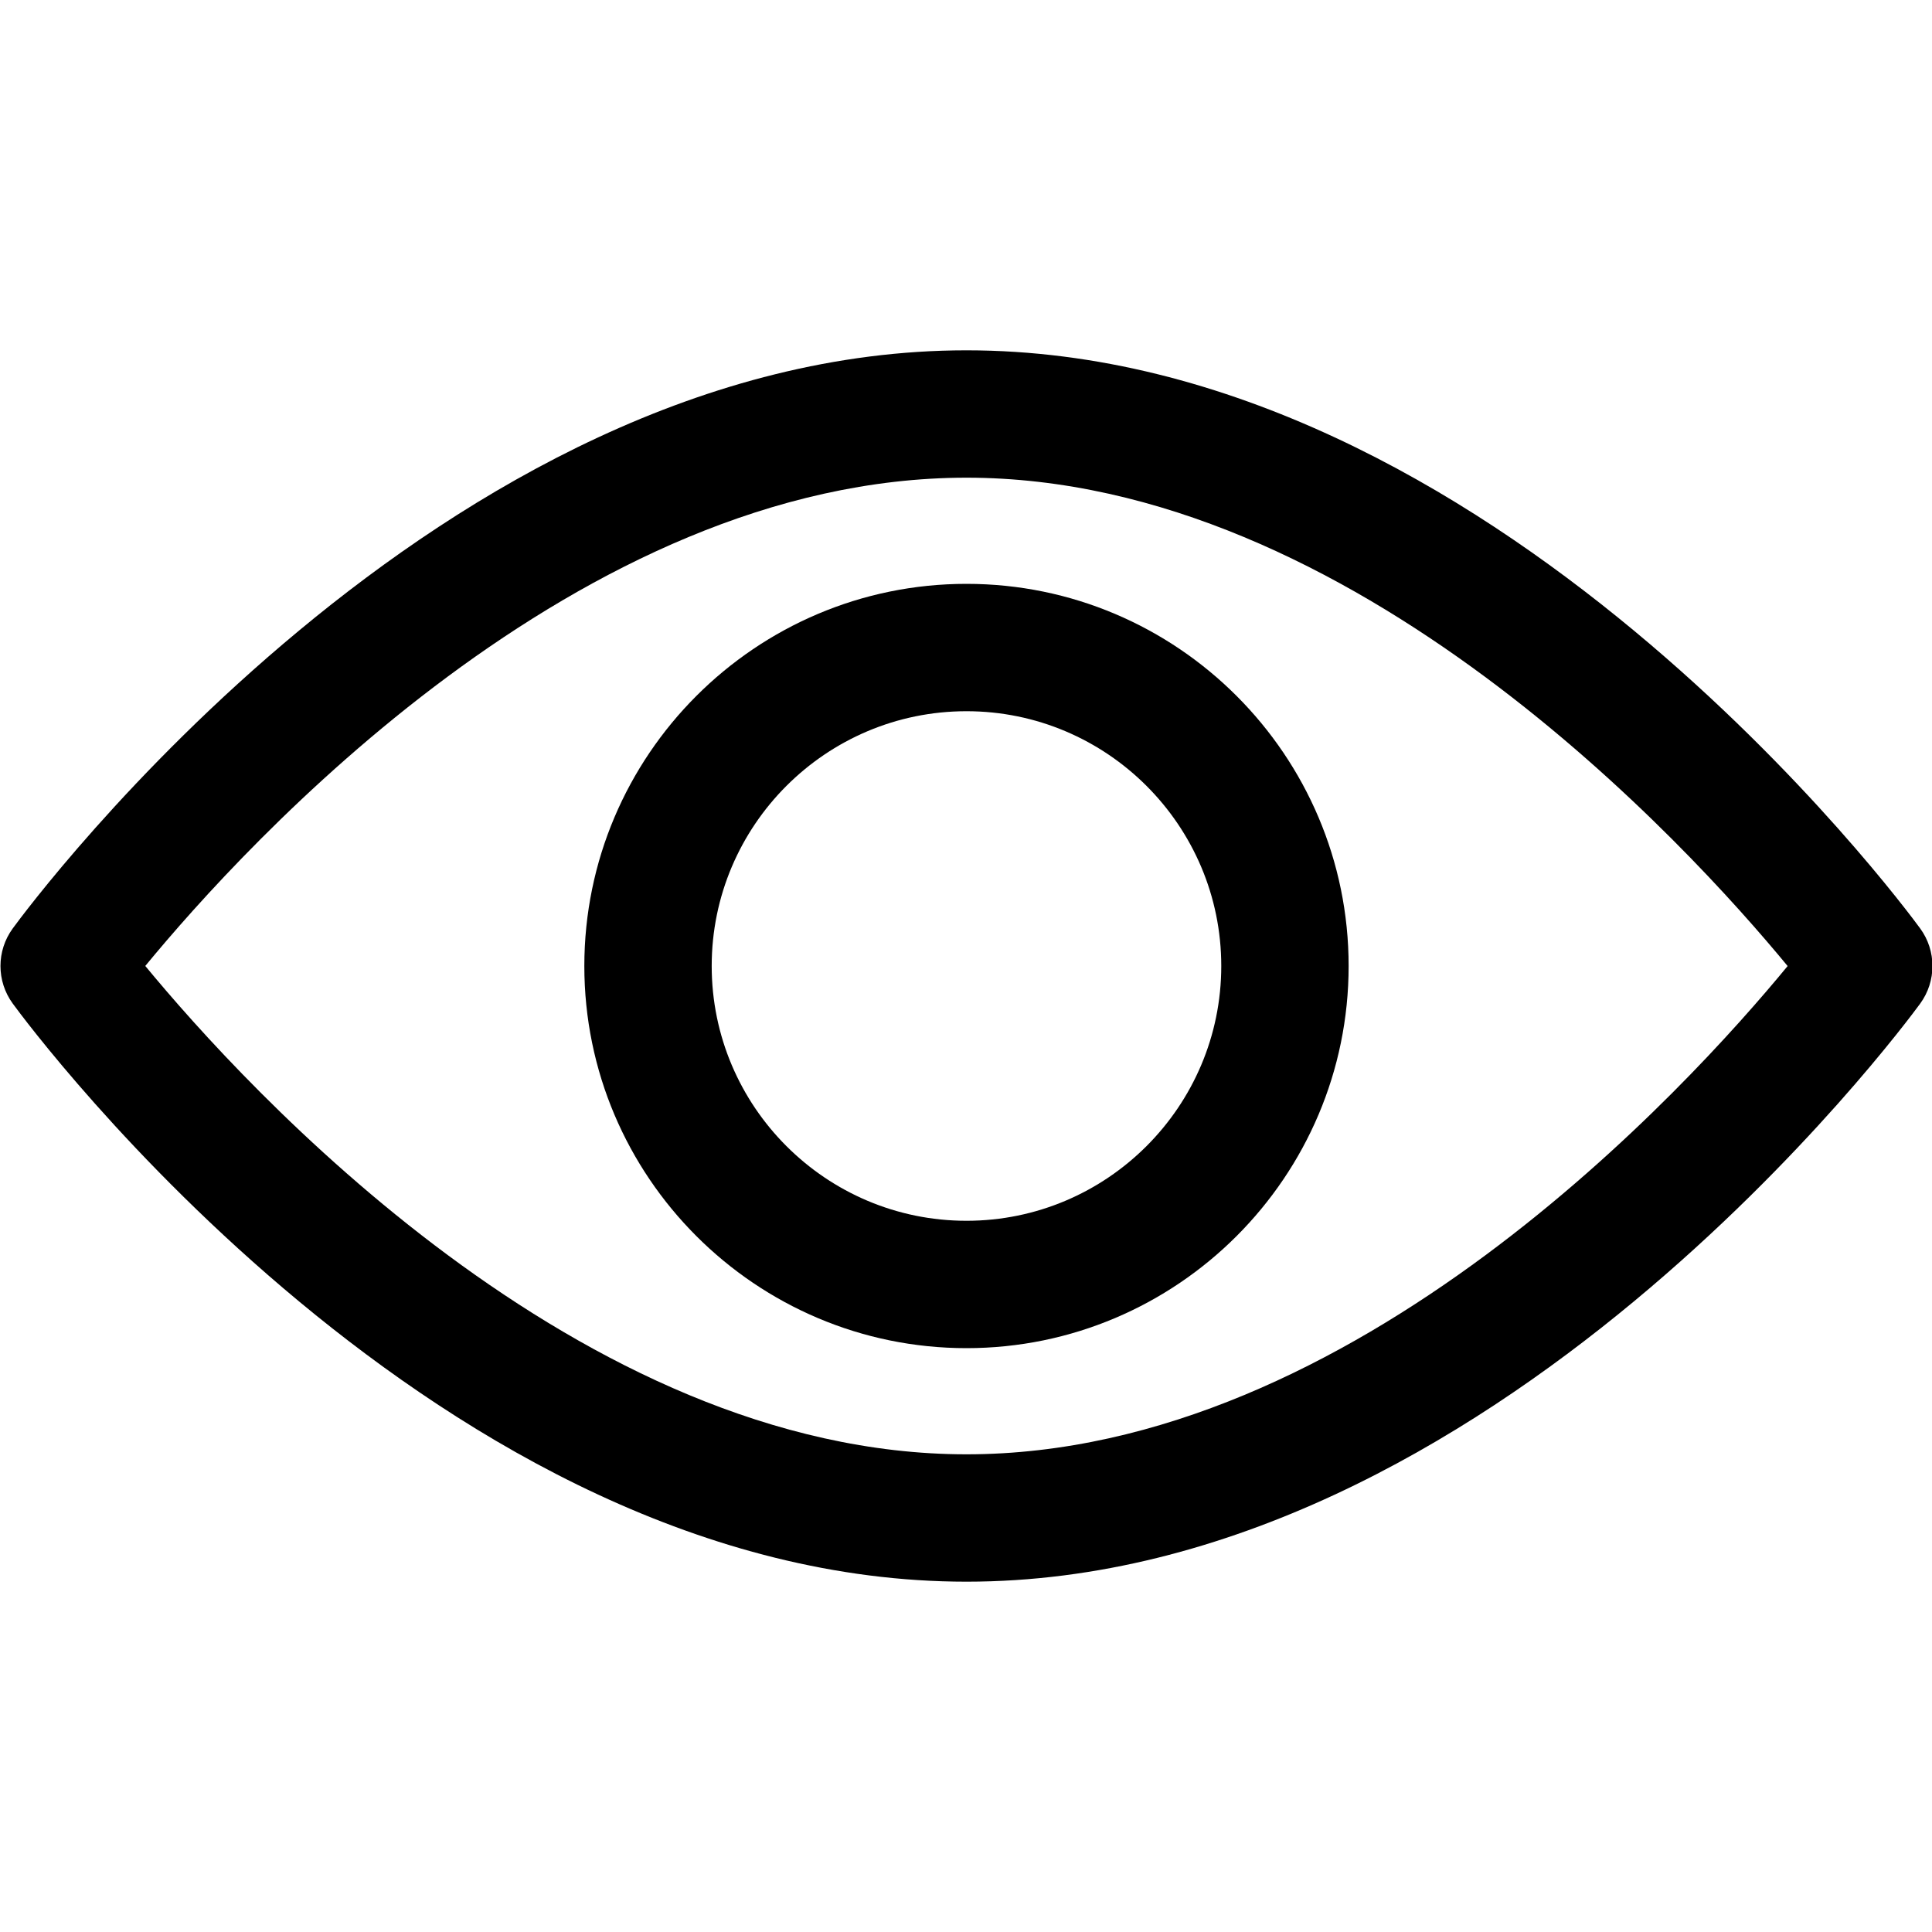 <?xml version="1.0" encoding="UTF-8"?> <svg xmlns="http://www.w3.org/2000/svg" width="40" height="40" viewBox="0 0 40 40" fill="none"><g clip-path="url(#clip0_637_5447)"><path d="M39.755 19.222C39.398 18.733 30.884 7.253 20.01 7.253C9.135 7.253 0.621 18.733 0.264 19.222C-0.075 19.685 -0.075 20.314 0.264 20.778C0.621 21.267 9.135 32.747 20.01 32.747C30.884 32.747 39.398 21.267 39.755 20.779C40.094 20.315 40.094 19.685 39.755 19.222ZM20.01 30.11C11.999 30.11 5.062 22.49 3.008 19.999C5.059 17.506 11.982 9.89 20.01 9.89C28.019 9.89 34.956 17.509 37.011 20.001C34.96 22.494 28.037 30.11 20.01 30.11Z" fill="black"></path><path d="M20.01 12.088C15.647 12.088 12.098 15.637 12.098 20C12.098 24.363 15.647 27.912 20.01 27.912C24.372 27.912 27.922 24.363 27.922 20C27.922 15.637 24.372 12.088 20.01 12.088ZM20.01 25.275C17.101 25.275 14.735 22.909 14.735 20C14.735 17.091 17.101 14.725 20.01 14.725C22.918 14.725 25.285 17.091 25.285 20C25.285 22.909 22.918 25.275 20.01 25.275Z" fill="black"></path></g><defs><clipPath id="clip0_637_5447"><rect width="40" height="40" fill="white" transform="translate(0.01)"></rect></clipPath></defs></svg> 